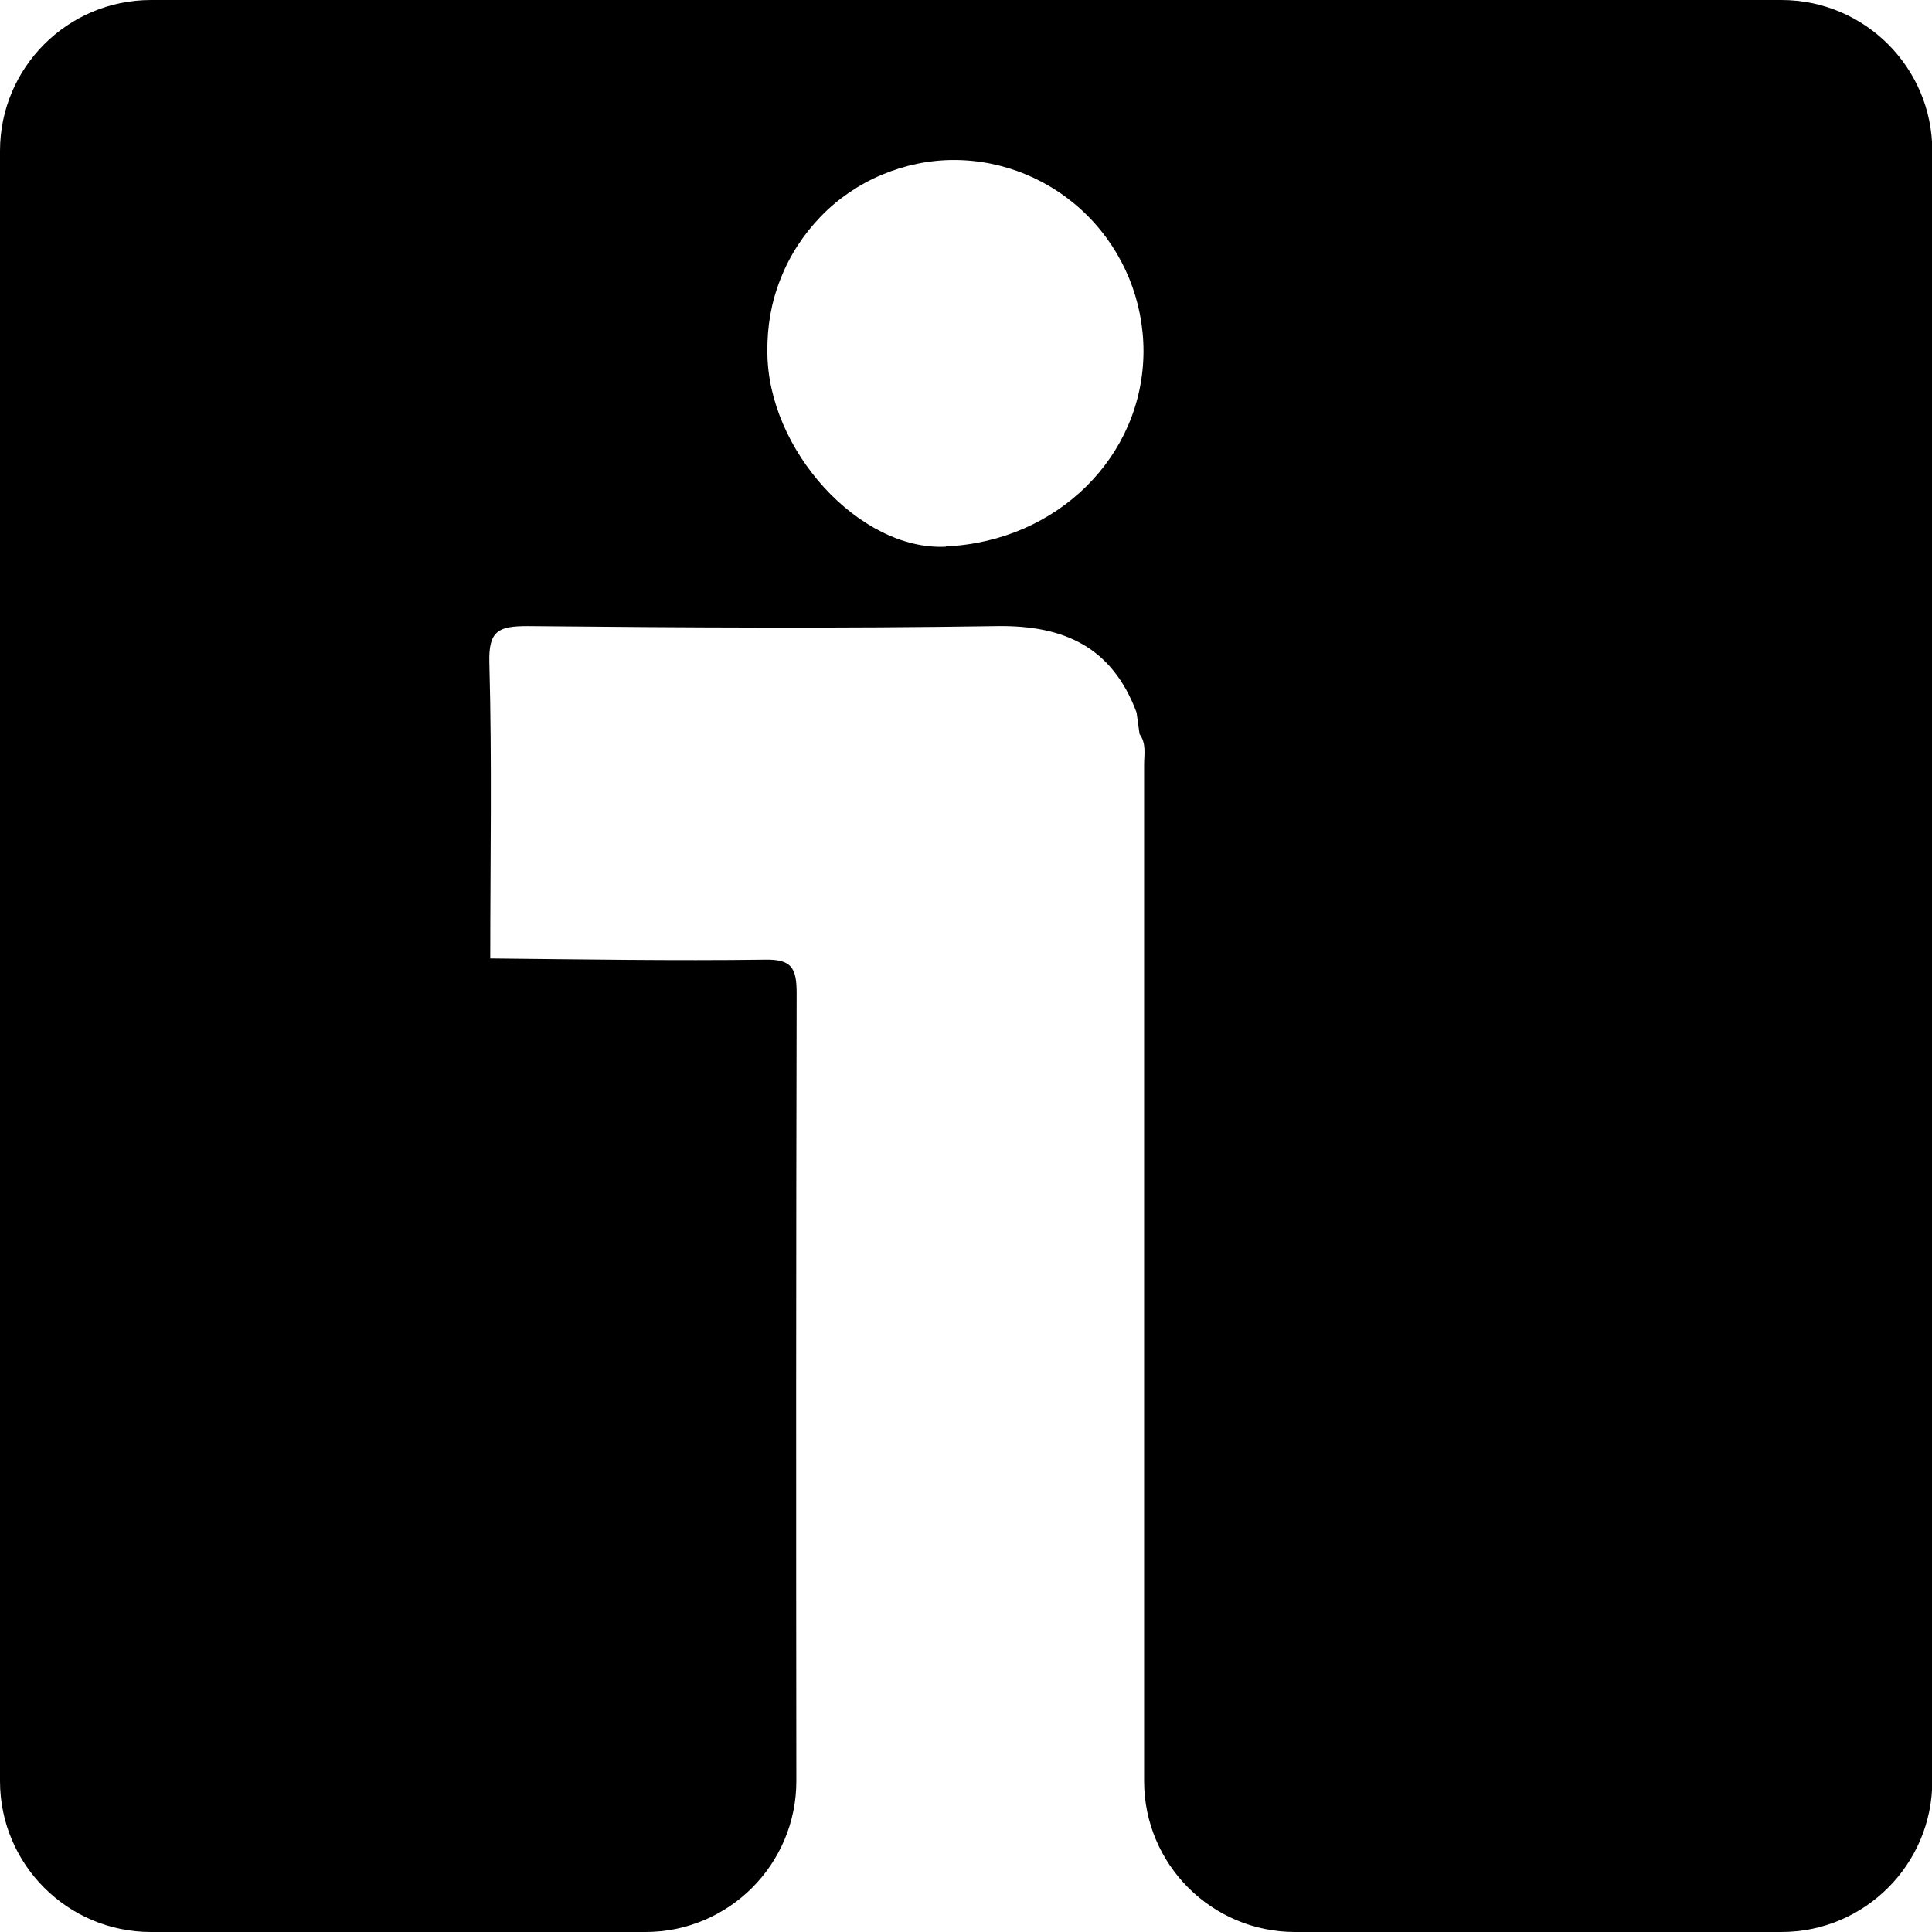 <?xml version="1.0" encoding="UTF-8"?>
<svg id="Capa_2" data-name="Capa 2" xmlns="http://www.w3.org/2000/svg" viewBox="0 0 64 64">
  <defs>
    <style>
      .cls-1 {
        fill: #000;
        stroke-width: 0px;
      }
    </style>
  </defs>
  <g id="Capa_1-2" data-name="Capa 1">
    <path class="cls-1" d="M59,0H5C2.24,0,0,2.24,0,5v54c0,2.76,2.24,5,5,5h16.38c2.76,0,5-2.24,5-5-.01-8.62-.01-17.7.01-26.1,0-.84-.17-1.13-1.06-1.11-3.03.04-6.06-.01-9.09-.04,0-3.26.06-6.53-.03-9.79-.03-1.07.3-1.22,1.27-1.22,5.19.05,10.38.08,15.56,0,2.22-.03,3.8.7,4.61,2.86l.1.72c.23.31.15.67.15,1.01v33.67c0,2.76,2.24,5,5,5h16.11c2.76,0,5-2.24,5-5V5c0-2.76-2.24-5-5-5ZM31.33,18.11c-2.85.14-5.91-3.2-5.91-6.46-.01-.83.13-1.65.44-2.42.3-.77.76-1.47,1.33-2.06.57-.59,1.26-1.06,2.02-1.38.76-.32,1.57-.49,2.39-.49,1.66,0,3.26.67,4.44,1.86,1.18,1.19,1.84,2.8,1.84,4.48-.01,3.47-2.85,6.29-6.54,6.46Z"/>
  </g>
</svg>